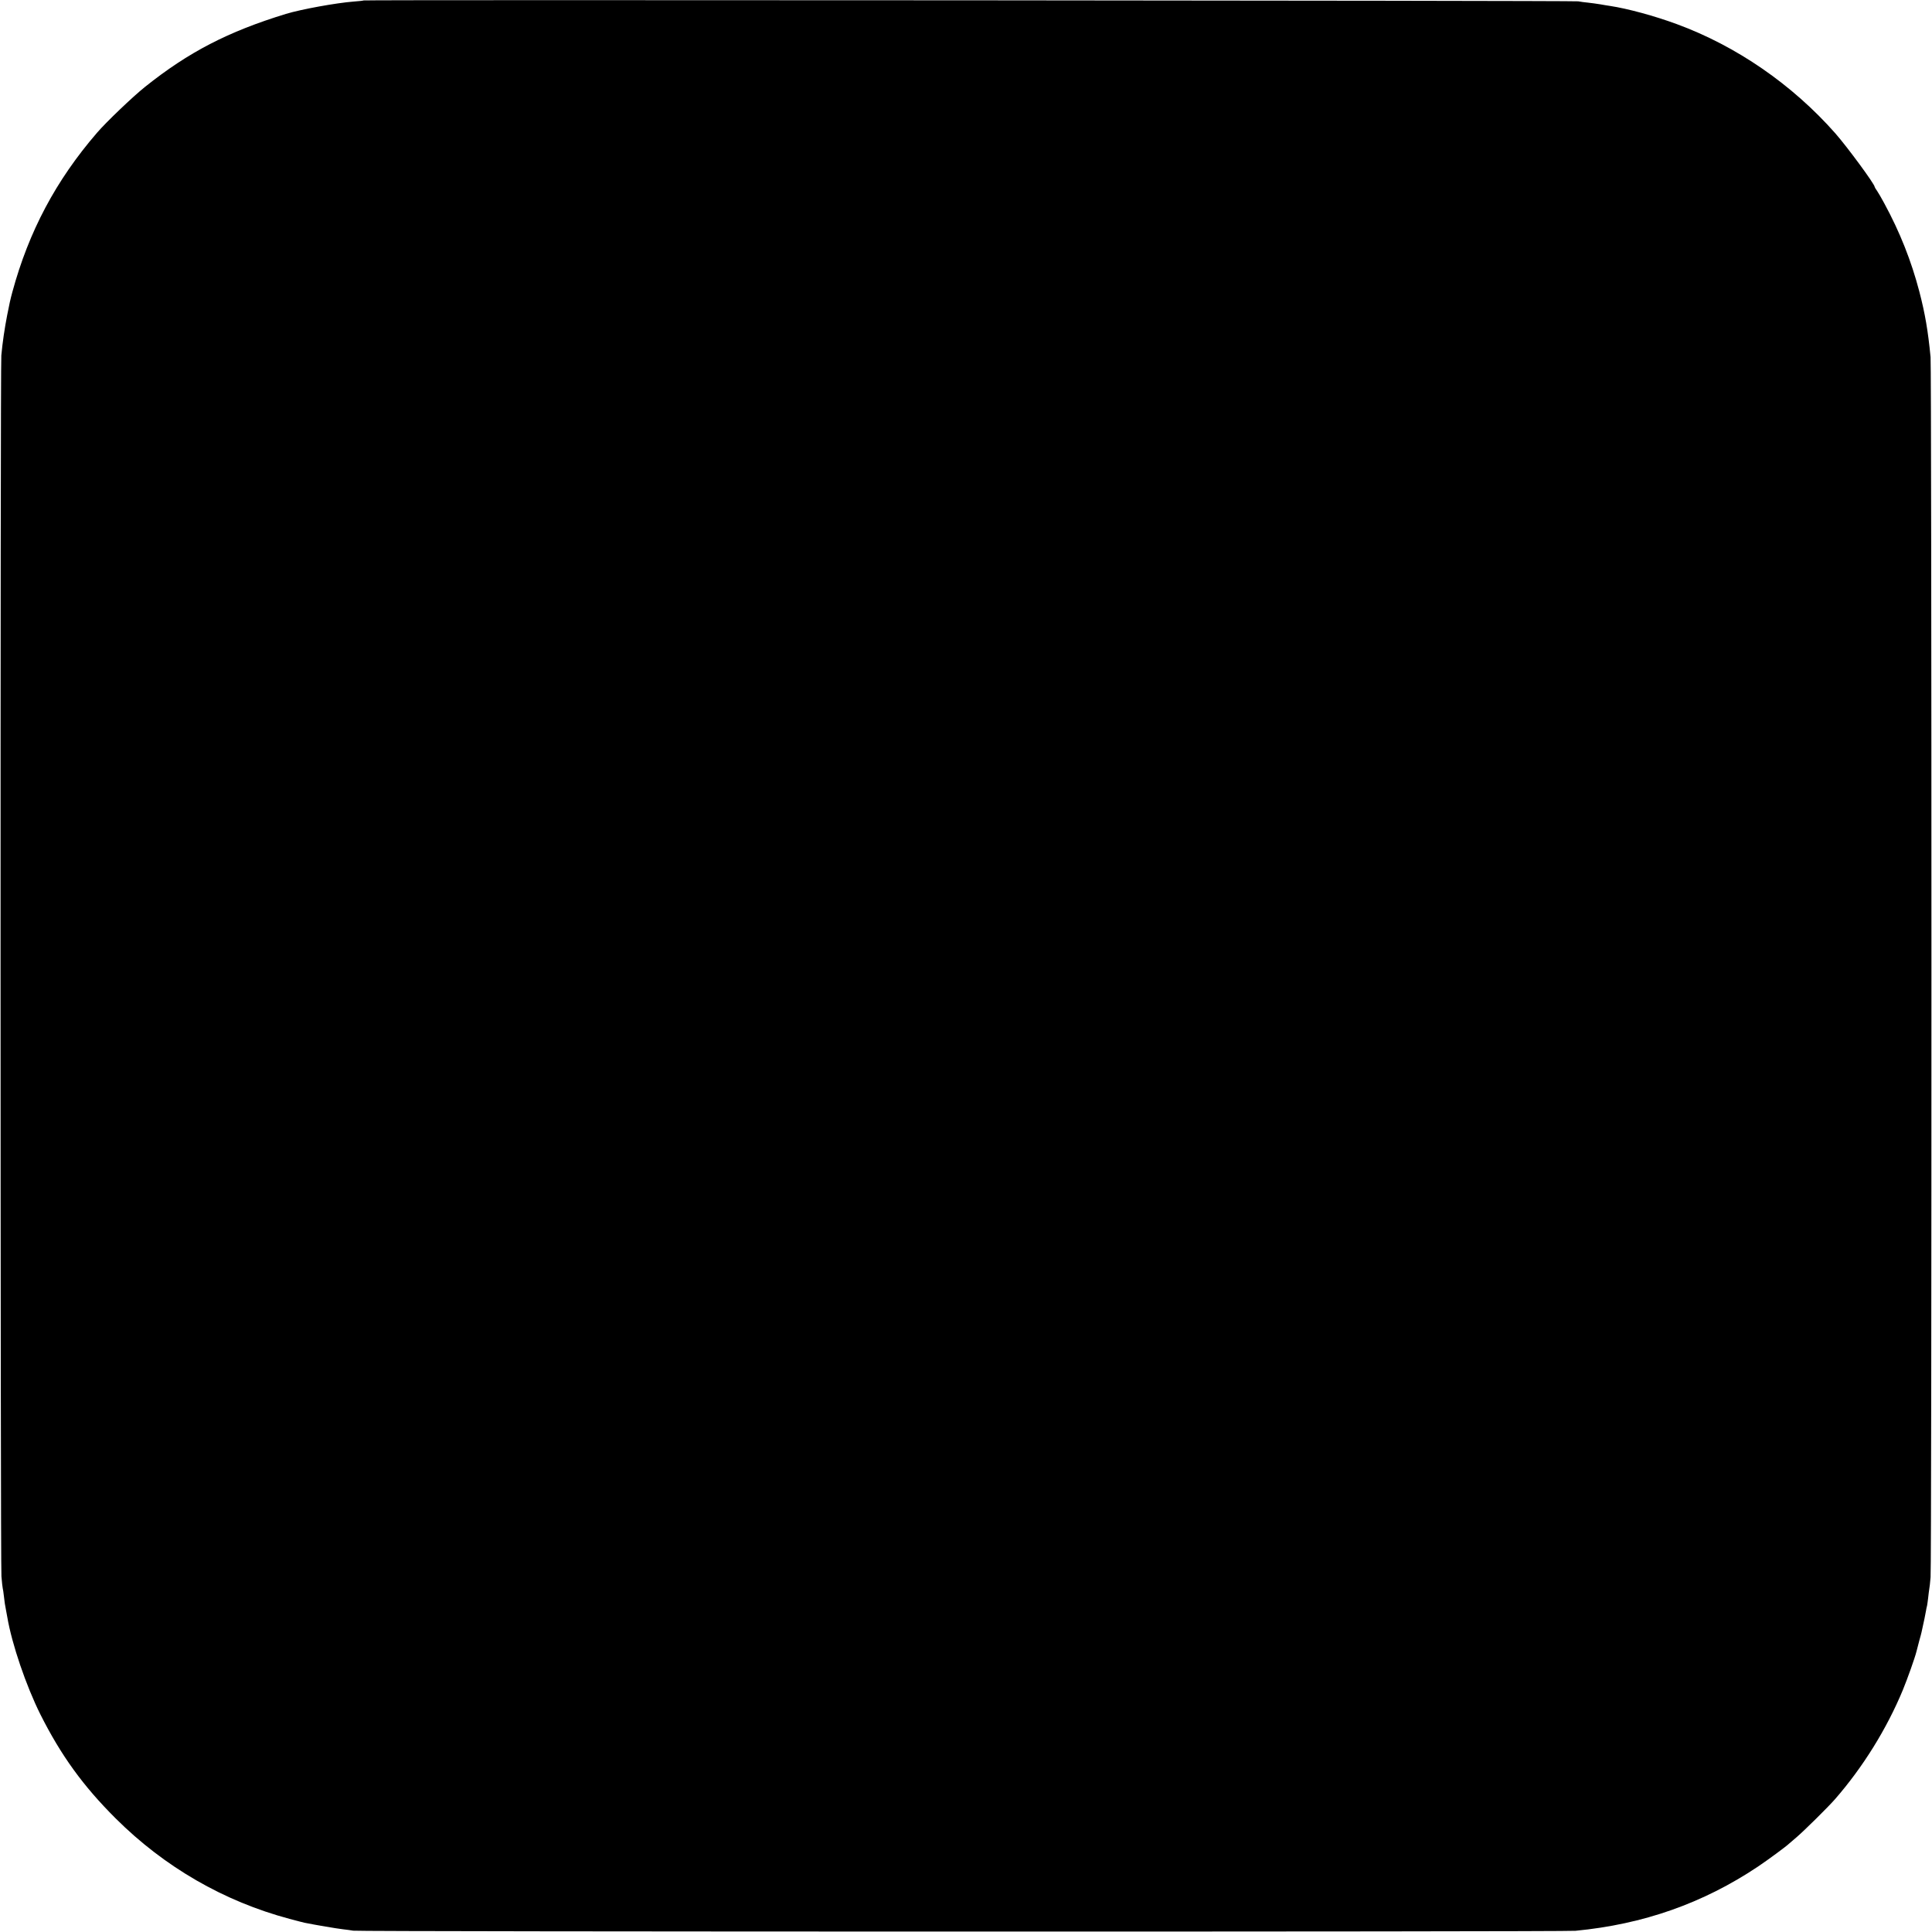 <?xml version="1.0" standalone="no"?>
<!DOCTYPE svg PUBLIC "-//W3C//DTD SVG 20010904//EN"
 "http://www.w3.org/TR/2001/REC-SVG-20010904/DTD/svg10.dtd">
<svg version="1.0" xmlns="http://www.w3.org/2000/svg"
 width="1753pt" height="1753pt" viewBox="0 0 1753 1753"
 preserveAspectRatio="xMidYMid meet">
<g transform="translate(0,1753) scale(0.1,-0.1)"
fill="#000000" stroke="none">
<path d="M3299 17526 c-2 -2 -42 -7 -89 -10 -163 -13 -476 -70 -615 -112 -526
-161 -885 -347 -1280 -663 -110 -88 -351 -318 -435 -416 -373 -432 -619 -896
-768 -1445 -18 -66 -27 -108 -47 -210 -23 -118 -42 -246 -53 -365 -10 -108 -9
-10954 1 -11078 4 -53 10 -103 12 -110 2 -6 7 -37 10 -67 7 -62 10 -81 19
-127 3 -18 9 -48 12 -65 42 -247 171 -624 300 -883 188 -374 388 -650 684
-945 442 -440 981 -752 1578 -911 62 -17 122 -32 135 -35 99 -20 294 -53 347
-59 36 -4 79 -10 95 -13 51 -10 10994 -11 11090 -1 616 59 1158 250 1655 582
90 60 264 189 280 206 3 3 34 30 70 60 66 56 287 274 349 345 254 291 470 639
616 991 42 102 109 290 124 350 5 22 17 67 26 100 10 33 18 67 20 75 22 100
36 165 40 192 3 18 7 40 10 48 2 8 6 40 10 71 3 31 8 67 10 80 3 12 8 61 12
108 11 115 10 10963 0 11071 -23 237 -49 391 -102 595 -73 278 -176 539 -319
802 -24 45 -54 96 -65 112 -12 16 -21 32 -21 35 0 25 -249 363 -357 486 -391
443 -897 792 -1438 991 -203 75 -447 141 -605 165 -19 3 -60 9 -91 15 -31 5
-81 12 -110 15 -30 3 -70 8 -89 12 -36 7 -11013 15 -11021 8z"/>
</g>
</svg>
